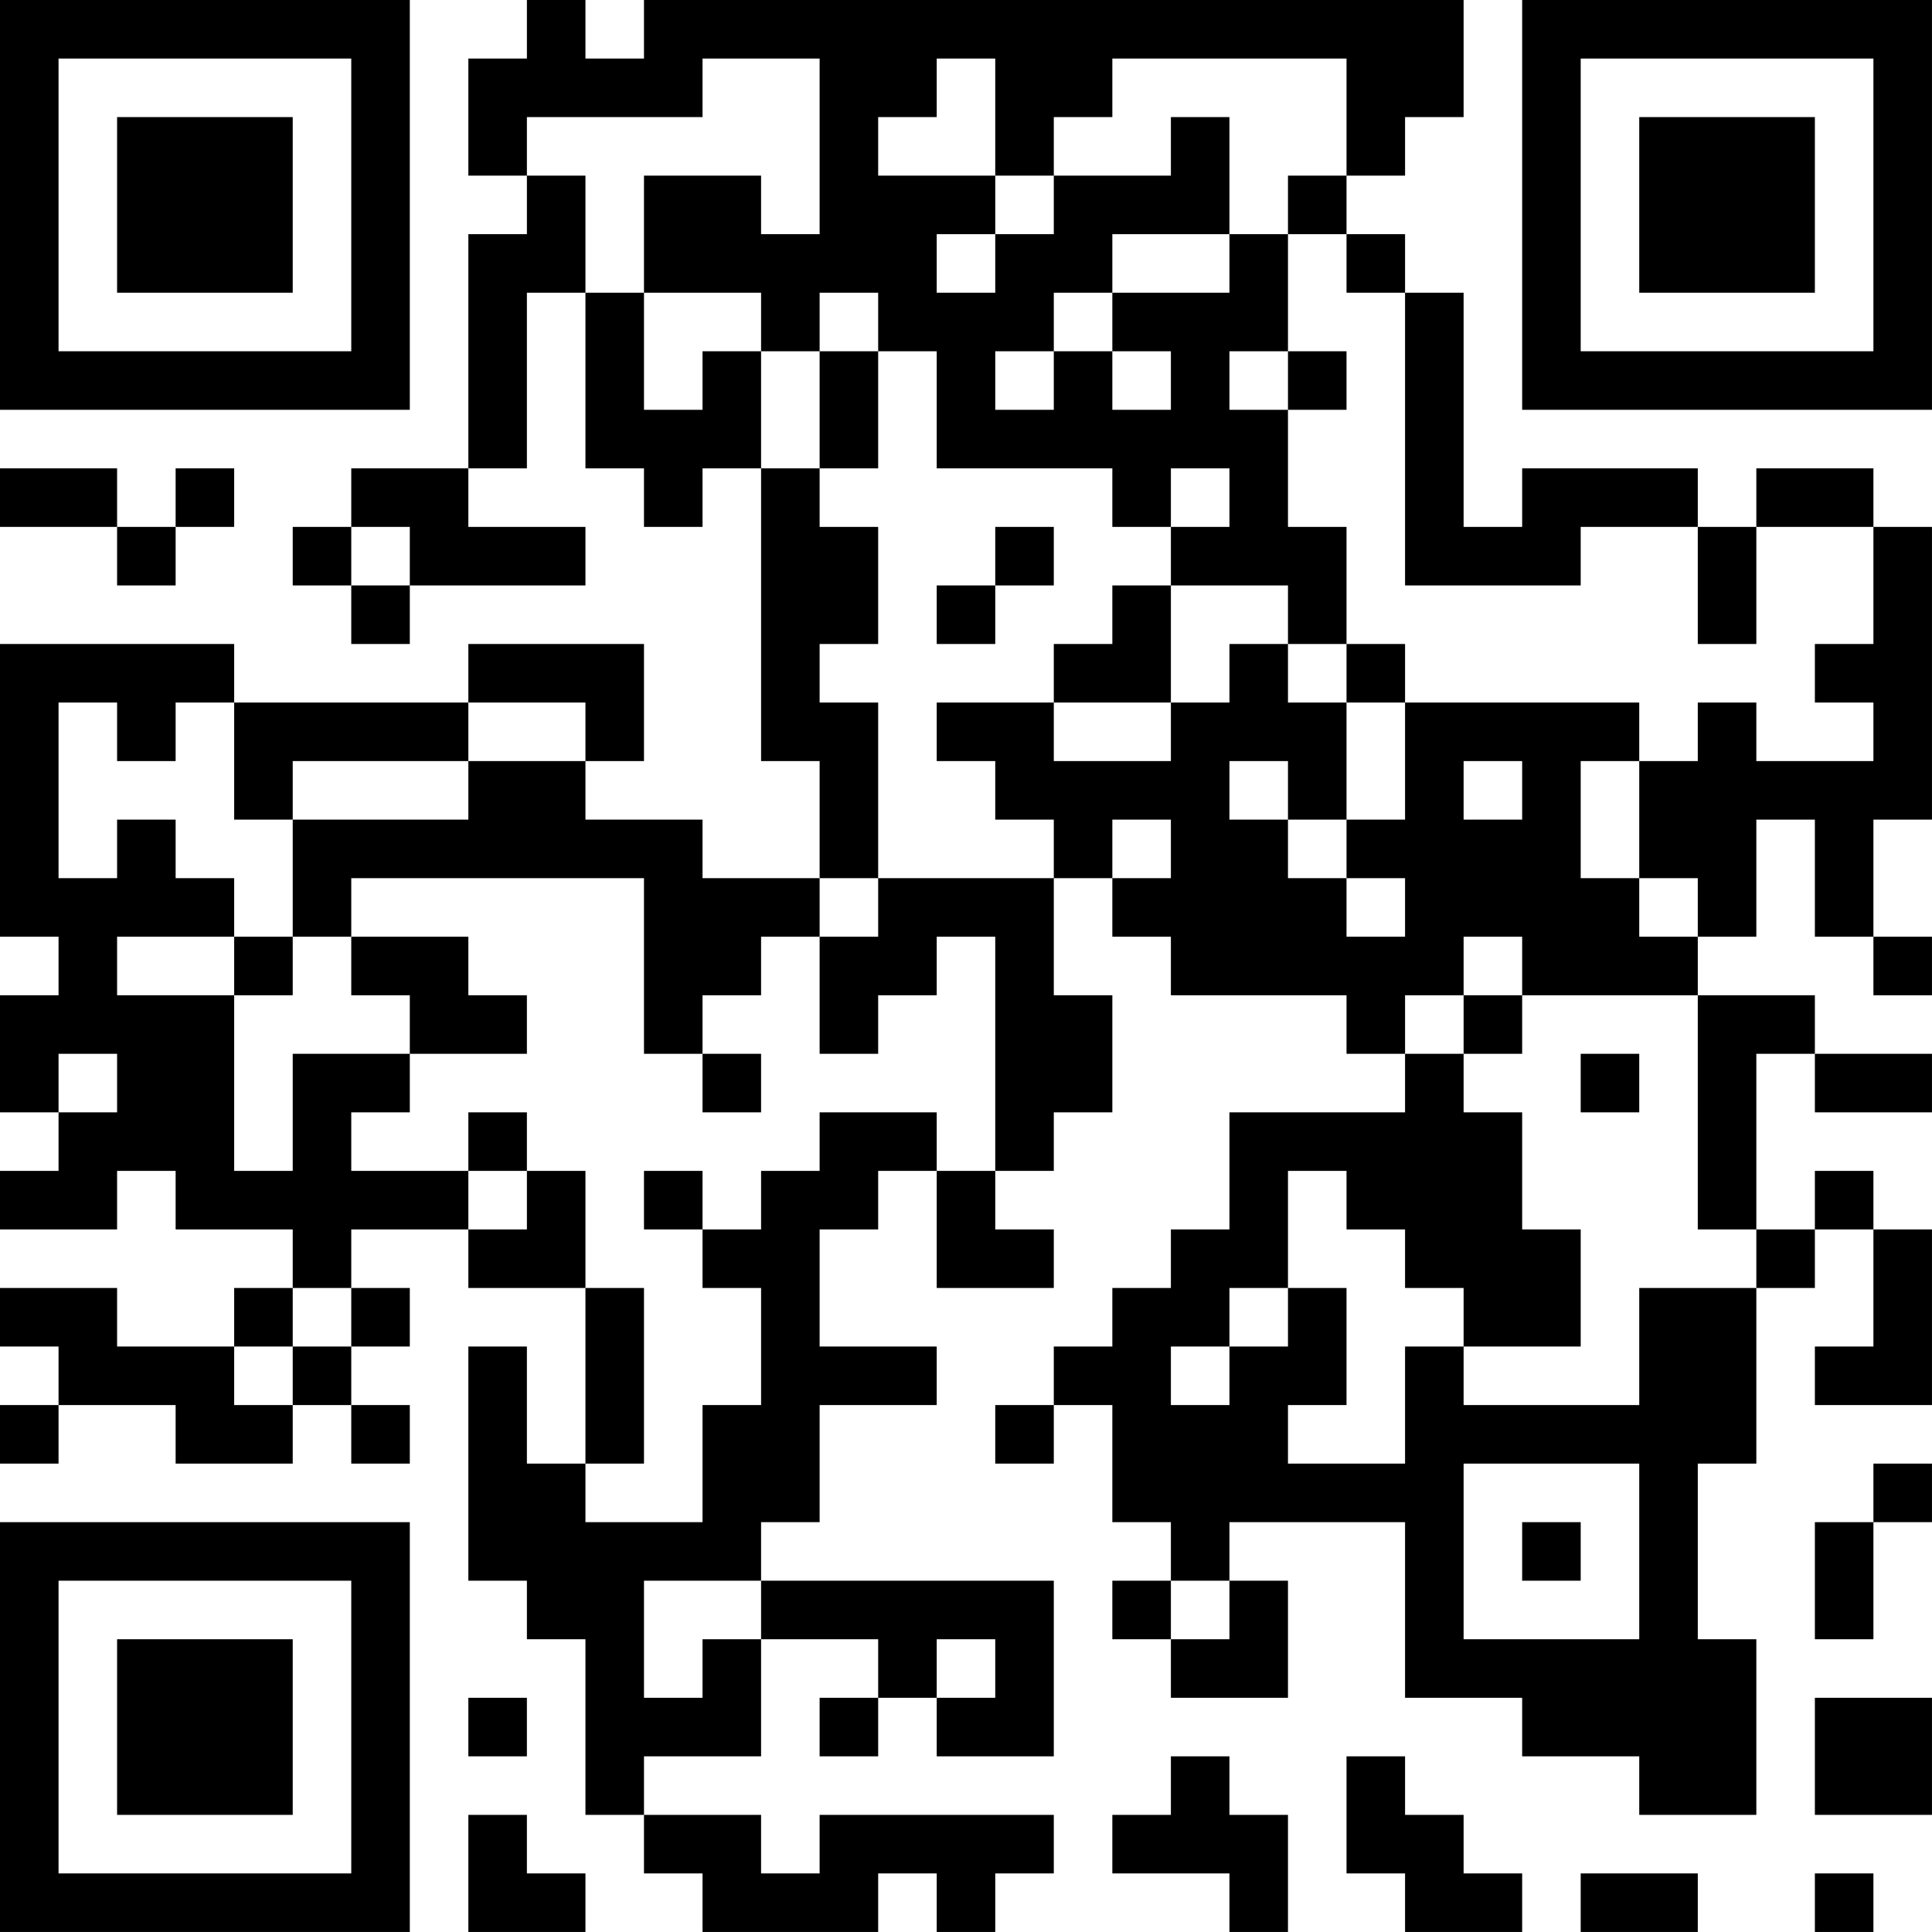 <?xml version="1.0" encoding="UTF-8"?>
<svg xmlns="http://www.w3.org/2000/svg" version="1.1" width="400" height="400" viewBox="0 0 400 400"><rect x="0" y="0" width="400" height="400" fill="#ffffff"/><g transform="scale(12.121)"><g transform="translate(0,0)"><path fill-rule="evenodd" d="M9 0L9 1L8 1L8 3L9 3L9 4L8 4L8 8L6 8L6 9L5 9L5 10L6 10L6 11L7 11L7 10L10 10L10 9L8 9L8 8L9 8L9 5L10 5L10 8L11 8L11 9L12 9L12 8L13 8L13 13L14 13L14 15L12 15L12 14L10 14L10 13L11 13L11 11L8 11L8 12L4 12L4 11L0 11L0 16L1 16L1 17L0 17L0 19L1 19L1 20L0 20L0 21L2 21L2 20L3 20L3 21L5 21L5 22L4 22L4 23L2 23L2 22L0 22L0 23L1 23L1 24L0 24L0 25L1 25L1 24L3 24L3 25L5 25L5 24L6 24L6 25L7 25L7 24L6 24L6 23L7 23L7 22L6 22L6 21L8 21L8 22L10 22L10 25L9 25L9 23L8 23L8 27L9 27L9 28L10 28L10 31L11 31L11 32L12 32L12 33L15 33L15 32L16 32L16 33L17 33L17 32L18 32L18 31L14 31L14 32L13 32L13 31L11 31L11 30L13 30L13 28L15 28L15 29L14 29L14 30L15 30L15 29L16 29L16 30L18 30L18 27L13 27L13 26L14 26L14 24L16 24L16 23L14 23L14 21L15 21L15 20L16 20L16 22L18 22L18 21L17 21L17 20L18 20L18 19L19 19L19 17L18 17L18 15L19 15L19 16L20 16L20 17L23 17L23 18L24 18L24 19L21 19L21 21L20 21L20 22L19 22L19 23L18 23L18 24L17 24L17 25L18 25L18 24L19 24L19 26L20 26L20 27L19 27L19 28L20 28L20 29L22 29L22 27L21 27L21 26L24 26L24 29L26 29L26 30L28 30L28 31L30 31L30 28L29 28L29 25L30 25L30 22L31 22L31 21L32 21L32 23L31 23L31 24L33 24L33 21L32 21L32 20L31 20L31 21L30 21L30 18L31 18L31 19L33 19L33 18L31 18L31 17L29 17L29 16L30 16L30 14L31 14L31 16L32 16L32 17L33 17L33 16L32 16L32 14L33 14L33 9L32 9L32 8L30 8L30 9L29 9L29 8L26 8L26 9L25 9L25 5L24 5L24 4L23 4L23 3L24 3L24 2L25 2L25 0L11 0L11 1L10 1L10 0ZM12 1L12 2L9 2L9 3L10 3L10 5L11 5L11 7L12 7L12 6L13 6L13 8L14 8L14 9L15 9L15 11L14 11L14 12L15 12L15 15L14 15L14 16L13 16L13 17L12 17L12 18L11 18L11 15L6 15L6 16L5 16L5 14L8 14L8 13L10 13L10 12L8 12L8 13L5 13L5 14L4 14L4 12L3 12L3 13L2 13L2 12L1 12L1 15L2 15L2 14L3 14L3 15L4 15L4 16L2 16L2 17L4 17L4 20L5 20L5 18L7 18L7 19L6 19L6 20L8 20L8 21L9 21L9 20L10 20L10 22L11 22L11 25L10 25L10 26L12 26L12 24L13 24L13 22L12 22L12 21L13 21L13 20L14 20L14 19L16 19L16 20L17 20L17 16L16 16L16 17L15 17L15 18L14 18L14 16L15 16L15 15L18 15L18 14L17 14L17 13L16 13L16 12L18 12L18 13L20 13L20 12L21 12L21 11L22 11L22 12L23 12L23 14L22 14L22 13L21 13L21 14L22 14L22 15L23 15L23 16L24 16L24 15L23 15L23 14L24 14L24 12L28 12L28 13L27 13L27 15L28 15L28 16L29 16L29 15L28 15L28 13L29 13L29 12L30 12L30 13L32 13L32 12L31 12L31 11L32 11L32 9L30 9L30 11L29 11L29 9L27 9L27 10L24 10L24 5L23 5L23 4L22 4L22 3L23 3L23 1L19 1L19 2L18 2L18 3L17 3L17 1L16 1L16 2L15 2L15 3L17 3L17 4L16 4L16 5L17 5L17 4L18 4L18 3L20 3L20 2L21 2L21 4L19 4L19 5L18 5L18 6L17 6L17 7L18 7L18 6L19 6L19 7L20 7L20 6L19 6L19 5L21 5L21 4L22 4L22 6L21 6L21 7L22 7L22 9L23 9L23 11L22 11L22 10L20 10L20 9L21 9L21 8L20 8L20 9L19 9L19 8L16 8L16 6L15 6L15 5L14 5L14 6L13 6L13 5L11 5L11 3L13 3L13 4L14 4L14 1ZM14 6L14 8L15 8L15 6ZM22 6L22 7L23 7L23 6ZM0 8L0 9L2 9L2 10L3 10L3 9L4 9L4 8L3 8L3 9L2 9L2 8ZM6 9L6 10L7 10L7 9ZM17 9L17 10L16 10L16 11L17 11L17 10L18 10L18 9ZM19 10L19 11L18 11L18 12L20 12L20 10ZM23 11L23 12L24 12L24 11ZM25 13L25 14L26 14L26 13ZM19 14L19 15L20 15L20 14ZM4 16L4 17L5 17L5 16ZM6 16L6 17L7 17L7 18L9 18L9 17L8 17L8 16ZM25 16L25 17L24 17L24 18L25 18L25 19L26 19L26 21L27 21L27 23L25 23L25 22L24 22L24 21L23 21L23 20L22 20L22 22L21 22L21 23L20 23L20 24L21 24L21 23L22 23L22 22L23 22L23 24L22 24L22 25L24 25L24 23L25 23L25 24L28 24L28 22L30 22L30 21L29 21L29 17L26 17L26 16ZM25 17L25 18L26 18L26 17ZM1 18L1 19L2 19L2 18ZM12 18L12 19L13 19L13 18ZM27 18L27 19L28 19L28 18ZM8 19L8 20L9 20L9 19ZM11 20L11 21L12 21L12 20ZM5 22L5 23L4 23L4 24L5 24L5 23L6 23L6 22ZM25 25L25 28L28 28L28 25ZM32 25L32 26L31 26L31 28L32 28L32 26L33 26L33 25ZM26 26L26 27L27 27L27 26ZM11 27L11 29L12 29L12 28L13 28L13 27ZM20 27L20 28L21 28L21 27ZM16 28L16 29L17 29L17 28ZM8 29L8 30L9 30L9 29ZM31 29L31 31L33 31L33 29ZM20 30L20 31L19 31L19 32L21 32L21 33L22 33L22 31L21 31L21 30ZM23 30L23 32L24 32L24 33L26 33L26 32L25 32L25 31L24 31L24 30ZM8 31L8 33L10 33L10 32L9 32L9 31ZM27 32L27 33L29 33L29 32ZM31 32L31 33L32 33L32 32ZM0 0L0 7L7 7L7 0ZM1 1L1 6L6 6L6 1ZM2 2L2 5L5 5L5 2ZM26 0L26 7L33 7L33 0ZM27 1L27 6L32 6L32 1ZM28 2L28 5L31 5L31 2ZM0 26L0 33L7 33L7 26ZM1 27L1 32L6 32L6 27ZM2 28L2 31L5 31L5 28Z" fill="#000000"/></g></g></svg>

